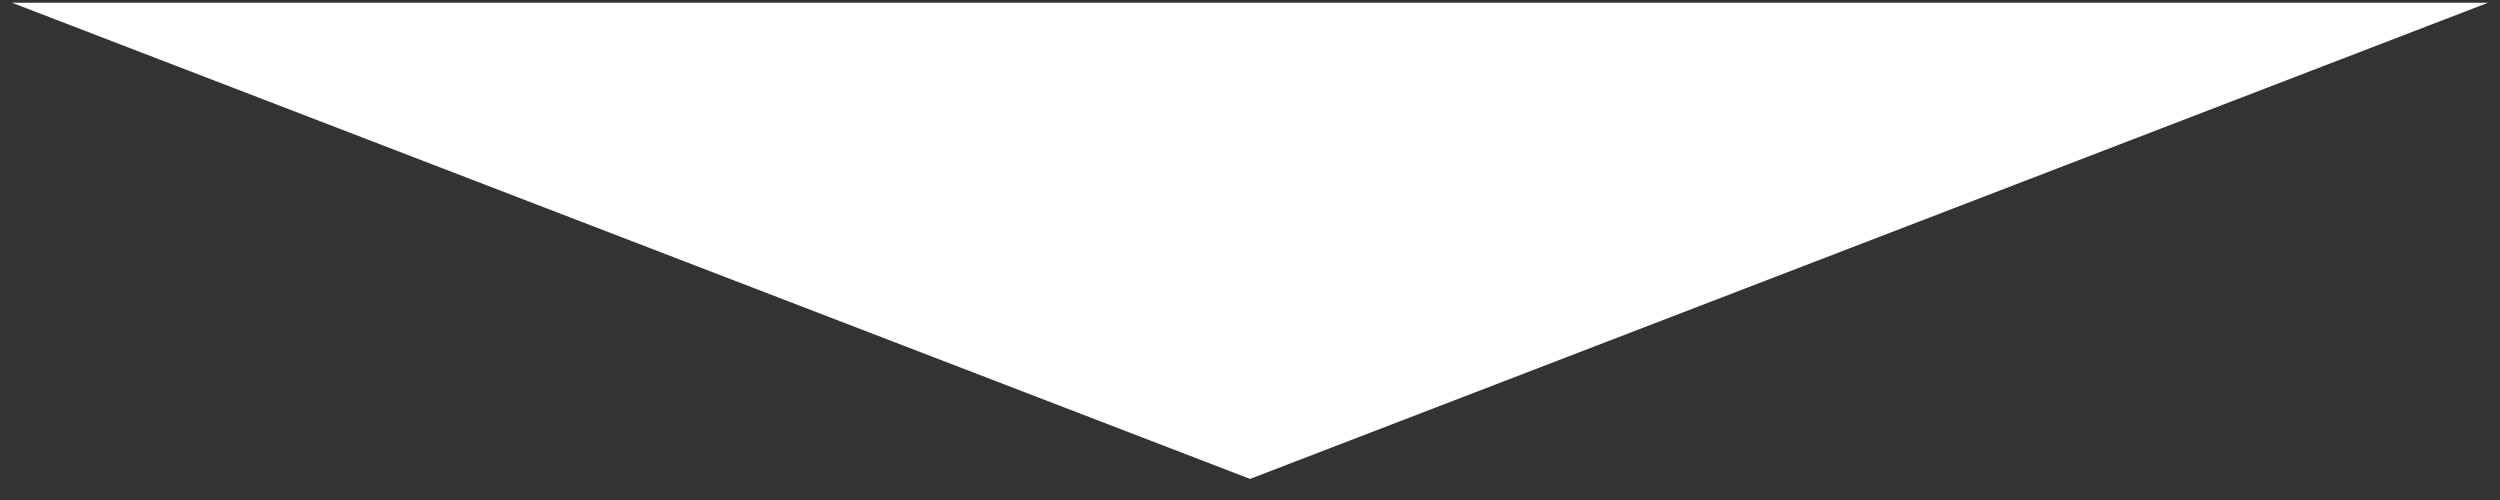 <svg width="105" height="21" viewBox="0 0 105 21" fill="none" xmlns="http://www.w3.org/2000/svg">
<rect x="0" y="0" width="105" height="21" fill="#333333" stroke="none"/>
<path d="M52.502 20.114L0.5 0.114H104.5L52.502 20.114Z" fill="white"/>
</svg>
